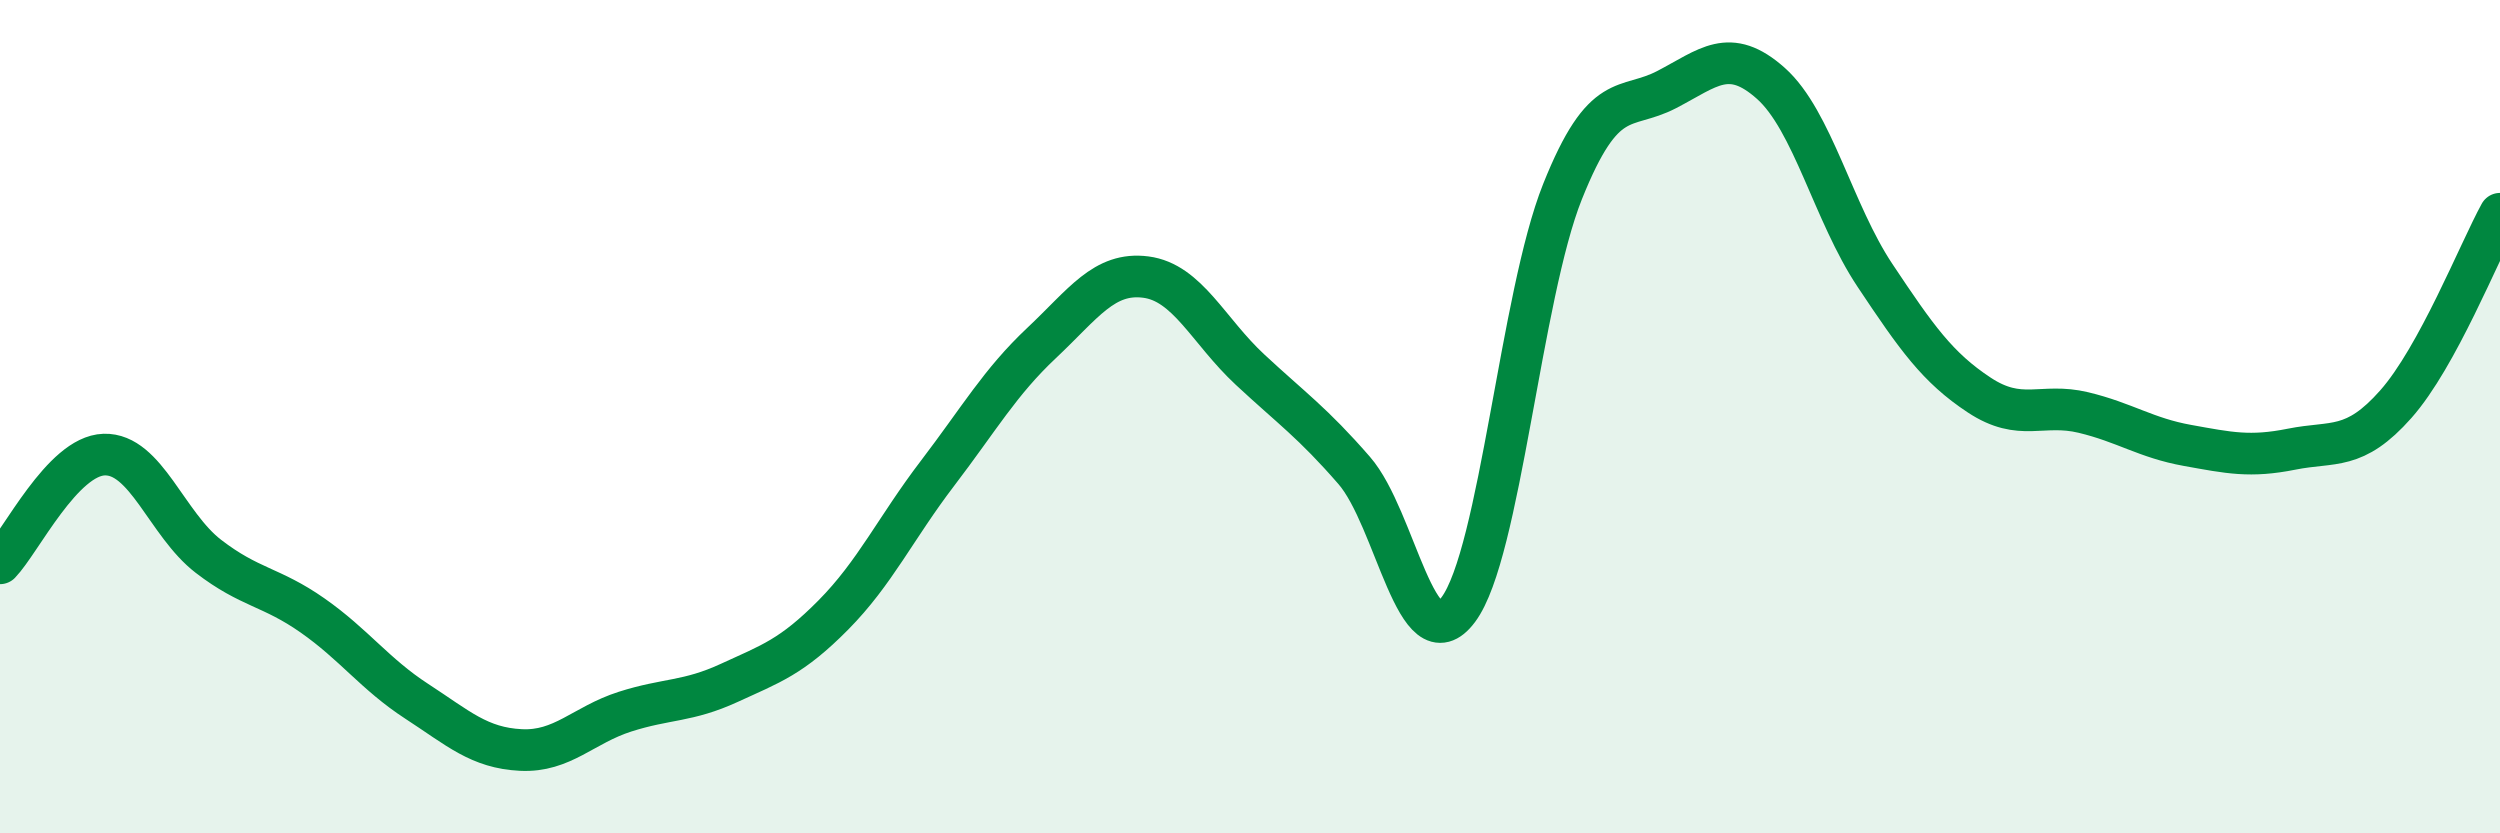 
    <svg width="60" height="20" viewBox="0 0 60 20" xmlns="http://www.w3.org/2000/svg">
      <path
        d="M 0,13.52 C 0.5,13 1.5,10.94 2.5,10.91 C 3.5,10.88 4,12.58 5,13.35 C 6,14.12 6.5,14.07 7.5,14.77 C 8.5,15.47 9,16.18 10,16.83 C 11,17.48 11.5,17.95 12.5,18 C 13.5,18.05 14,17.4 15,17.08 C 16,16.76 16.5,16.85 17.5,16.39 C 18.5,15.93 19,15.77 20,14.76 C 21,13.75 21.5,12.67 22.5,11.36 C 23.5,10.05 24,9.17 25,8.23 C 26,7.29 26.5,6.52 27.5,6.65 C 28.5,6.78 29,7.94 30,8.87 C 31,9.8 31.5,10.14 32.5,11.29 C 33.5,12.44 34,15.97 35,14.63 C 36,13.29 36.5,7.1 37.5,4.6 C 38.5,2.1 39,2.67 40,2.15 C 41,1.63 41.5,1.11 42.5,2 C 43.5,2.89 44,5.11 45,6.61 C 46,8.11 46.5,8.82 47.5,9.48 C 48.5,10.14 49,9.66 50,9.9 C 51,10.14 51.5,10.51 52.5,10.69 C 53.5,10.87 54,10.98 55,10.78 C 56,10.58 56.5,10.83 57.5,9.7 C 58.5,8.57 59.5,6.04 60,5.13L60 20L0 20Z"
        fill="#008740"
        opacity="0.1"
        stroke-linecap="round"
        stroke-linejoin="round"
      />
      <path
        d="M 0,13.52 C 0.5,13 1.5,10.94 2.5,10.91 C 3.5,10.88 4,12.58 5,13.35 C 6,14.12 6.5,14.07 7.5,14.77 C 8.5,15.47 9,16.18 10,16.83 C 11,17.48 11.5,17.95 12.5,18 C 13.5,18.05 14,17.4 15,17.08 C 16,16.76 16.5,16.85 17.5,16.39 C 18.5,15.93 19,15.77 20,14.76 C 21,13.75 21.5,12.67 22.5,11.36 C 23.5,10.05 24,9.17 25,8.23 C 26,7.29 26.5,6.52 27.5,6.65 C 28.5,6.78 29,7.94 30,8.87 C 31,9.8 31.5,10.14 32.5,11.29 C 33.5,12.44 34,15.97 35,14.63 C 36,13.29 36.5,7.1 37.5,4.6 C 38.5,2.1 39,2.67 40,2.15 C 41,1.63 41.5,1.11 42.5,2 C 43.5,2.89 44,5.11 45,6.61 C 46,8.11 46.5,8.82 47.5,9.48 C 48.5,10.14 49,9.66 50,9.9 C 51,10.14 51.5,10.51 52.5,10.69 C 53.5,10.87 54,10.98 55,10.78 C 56,10.58 56.5,10.83 57.5,9.7 C 58.5,8.57 59.5,6.04 60,5.13"
        stroke="#008740"
        stroke-width="1"
        fill="none"
        stroke-linecap="round"
        stroke-linejoin="round"
      />
    </svg>
  